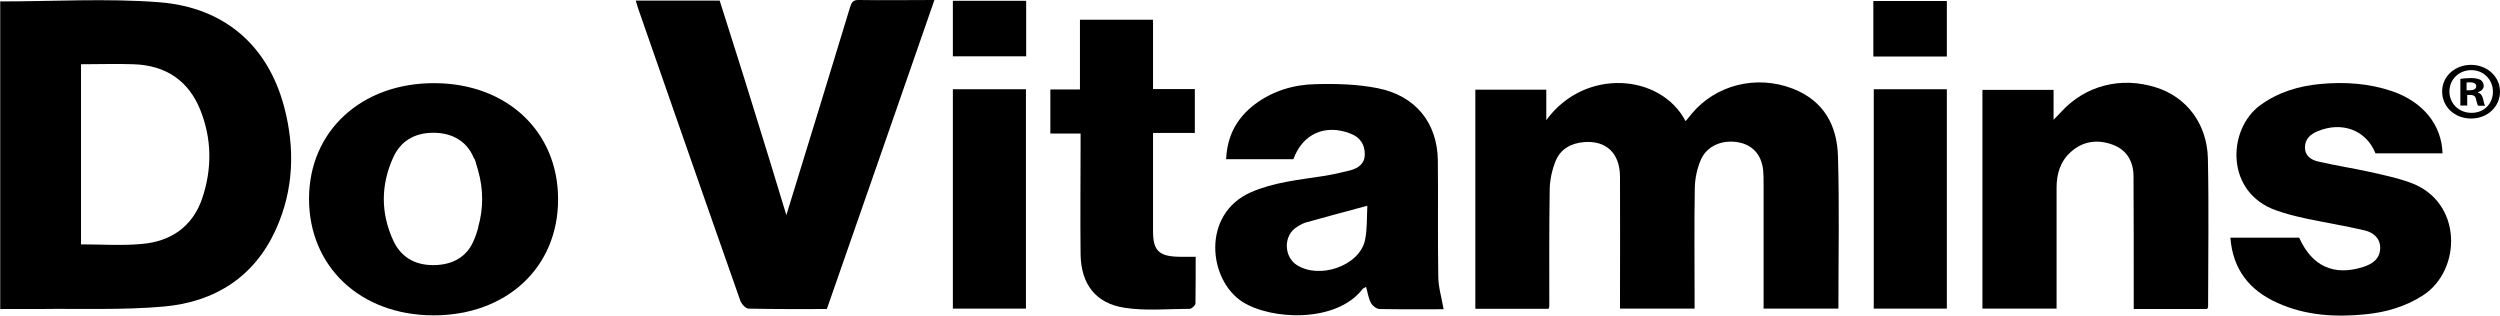 <svg width="103" height="13" viewBox="0 0 103 13" fill="none" xmlns="http://www.w3.org/2000/svg">
<g clip-path="url(#clip0_8808_23037)">
<path d="M0 0.059C2.216 0.059 4.397 -0.075 6.552 0.092C9.271 0.301 11.046 1.901 11.708 4.406C12.159 6.115 12.106 7.823 11.364 9.457C10.499 11.375 8.883 12.447 6.728 12.631C5.024 12.782 3.294 12.707 1.581 12.732C1.068 12.732 0.556 12.732 0.009 12.732V0.059H0ZM3.338 2.647V10.068C4.185 10.068 5.015 10.127 5.828 10.052C7.064 9.951 7.938 9.314 8.327 8.184C8.742 6.961 8.733 5.721 8.247 4.515C7.77 3.342 6.852 2.689 5.501 2.647C4.795 2.622 4.097 2.647 3.347 2.647H3.338Z" fill="black"/>
<path d="M75.724 12.715H72.66C72.66 12.548 72.66 12.397 72.66 12.246C72.66 10.705 72.66 9.164 72.66 7.631C72.66 7.421 72.66 7.212 72.643 7.011C72.572 6.374 72.21 5.972 71.618 5.863C70.974 5.746 70.338 5.997 70.082 6.567C69.923 6.927 69.835 7.338 69.826 7.731C69.799 9.231 69.817 10.73 69.817 12.229C69.817 12.38 69.817 12.531 69.817 12.715H66.744C66.744 12.556 66.744 12.414 66.744 12.263C66.744 10.596 66.753 8.937 66.744 7.27C66.736 6.307 66.17 5.78 65.261 5.855C64.722 5.897 64.29 6.148 64.095 6.626C63.945 6.994 63.857 7.396 63.848 7.79C63.822 9.398 63.831 11.006 63.831 12.615C63.831 12.64 63.822 12.665 63.804 12.723H60.784V3.694H63.707V4.95C65.296 2.772 68.431 3.04 69.446 4.992C69.534 4.892 69.614 4.791 69.694 4.691C70.691 3.493 72.36 3.074 73.861 3.652C75.177 4.163 75.689 5.21 75.724 6.433C75.786 8.51 75.742 10.588 75.742 12.707L75.724 12.715Z" fill="black"/>
<path d="M26.198 0.025H29.651C30.11 1.491 30.587 2.957 31.037 4.431C31.496 5.888 31.938 7.354 32.397 8.862C32.441 8.72 32.476 8.611 32.512 8.493C33.35 5.771 34.189 3.041 35.019 0.31C35.081 0.117 35.125 -0.008 35.39 -9.35734e-05C36.406 0.017 37.421 -9.35734e-05 38.498 -9.35734e-05C37.015 4.263 35.549 8.493 34.066 12.732C32.971 12.732 31.902 12.74 30.834 12.715C30.719 12.715 30.543 12.514 30.498 12.38C29.571 9.75 28.653 7.12 27.735 4.49C27.258 3.124 26.781 1.751 26.304 0.385C26.26 0.268 26.234 0.151 26.189 0.008L26.198 0.025Z" fill="black"/>
<path d="M59.469 12.74C58.639 12.74 57.747 12.749 56.846 12.732C56.714 12.732 56.546 12.598 56.484 12.481C56.379 12.288 56.352 12.062 56.281 11.819C56.219 11.852 56.158 11.878 56.122 11.928C55.045 13.302 52.387 13.193 51.195 12.439C49.774 11.534 49.5 8.82 51.531 7.924C52.484 7.505 53.5 7.413 54.515 7.254C54.886 7.195 55.266 7.111 55.628 7.019C55.981 6.927 56.237 6.726 56.228 6.341C56.228 5.947 56.034 5.654 55.637 5.503C54.612 5.101 53.668 5.503 53.288 6.559C52.838 6.559 52.379 6.559 51.911 6.559C51.443 6.559 51.001 6.559 50.516 6.559C50.56 5.604 50.948 4.867 51.699 4.297C52.423 3.753 53.288 3.485 54.189 3.468C55.045 3.443 55.928 3.468 56.767 3.635C58.33 3.945 59.222 5.076 59.239 6.609C59.257 8.2 59.23 9.8 59.257 11.392C59.257 11.827 59.398 12.271 59.478 12.749L59.469 12.74ZM56.334 8.477C55.434 8.72 54.604 8.938 53.782 9.172C53.624 9.222 53.465 9.323 53.332 9.423C52.873 9.809 52.926 10.588 53.42 10.914C54.365 11.526 56.008 10.948 56.237 9.901C56.334 9.448 56.308 8.979 56.334 8.477Z" fill="black"/>
<path d="M84.731 12.715H81.676V3.702H84.607V4.934C84.757 4.774 84.846 4.699 84.916 4.615C85.905 3.526 87.38 3.141 88.828 3.602C90.082 3.995 90.929 5.093 90.965 6.525C91.009 8.561 90.974 10.604 90.974 12.64C90.974 12.665 90.956 12.69 90.93 12.732H87.91C87.91 12.573 87.91 12.422 87.91 12.271C87.91 10.604 87.91 8.946 87.901 7.279C87.901 6.684 87.654 6.182 87.027 5.956C86.4 5.729 85.799 5.821 85.314 6.265C84.872 6.659 84.731 7.187 84.731 7.74C84.731 9.239 84.731 10.738 84.731 12.229C84.731 12.38 84.731 12.531 84.731 12.715Z" fill="black"/>
<path d="M22.993 8.217C22.993 11.032 20.856 13 17.845 12.992C14.843 12.983 12.724 10.981 12.732 8.175C12.741 5.386 14.905 3.409 17.916 3.426C20.9 3.443 23.002 5.428 22.993 8.226V8.217ZM19.699 9.365C19.92 8.602 19.92 7.798 19.699 7.028C19.478 6.257 19.584 6.668 19.514 6.492C19.231 5.822 18.64 5.47 17.854 5.47C17.059 5.47 16.494 5.83 16.194 6.5C15.69 7.622 15.682 8.77 16.194 9.892C16.494 10.562 17.059 10.923 17.845 10.923C18.64 10.923 19.231 10.588 19.514 9.918C19.593 9.742 19.655 9.557 19.708 9.365H19.699Z" fill="black"/>
<path d="M100.624 6.316H97.869C97.49 5.361 96.483 4.984 95.477 5.411C95.176 5.537 94.964 5.738 94.964 6.073C94.964 6.416 95.212 6.584 95.494 6.651C96.209 6.818 96.933 6.927 97.649 7.086C98.205 7.212 98.77 7.329 99.3 7.522C101.472 8.301 101.428 11.123 99.838 12.162C99.114 12.631 98.311 12.866 97.454 12.95C96.209 13.075 94.982 13 93.834 12.48C92.651 11.953 91.989 11.073 91.892 9.792C92.854 9.792 93.79 9.792 94.726 9.792C95.256 10.973 96.156 11.383 97.366 10.998C97.755 10.872 98.046 10.663 98.064 10.236C98.073 9.825 97.799 9.582 97.419 9.49C96.624 9.306 95.812 9.172 95.008 9.004C94.594 8.912 94.178 8.812 93.781 8.669C91.671 7.932 91.759 5.327 93.128 4.33C93.87 3.794 94.708 3.543 95.609 3.459C96.616 3.367 97.605 3.434 98.567 3.761C99.838 4.205 100.598 5.143 100.633 6.324L100.624 6.316Z" fill="black"/>
<path d="M47.487 3.669H49.227V5.478H47.505C47.505 5.796 47.505 6.09 47.505 6.374C47.505 7.43 47.505 8.485 47.505 9.532C47.505 10.336 47.761 10.571 48.609 10.579C48.812 10.579 49.015 10.579 49.262 10.579C49.262 11.241 49.262 11.878 49.253 12.506C49.253 12.581 49.094 12.724 49.015 12.724C48.123 12.724 47.214 12.816 46.348 12.682C45.139 12.506 44.538 11.702 44.52 10.479C44.503 8.979 44.52 7.488 44.52 5.989C44.52 5.838 44.52 5.688 44.52 5.503H43.275V3.686H44.494V0.812H47.505V3.66L47.487 3.669Z" fill="black"/>
<path d="M39.258 3.677H42.269V12.715H39.258V3.677Z" fill="black"/>
<path d="M77.199 3.677H80.21V12.715H77.199V3.677Z" fill="black"/>
<path d="M42.278 0.033V2.32H39.258V0.033H42.278Z" fill="black"/>
<path d="M77.182 2.32V0.042H80.21V2.329H77.182V2.32Z" fill="black"/>
<path d="M103 3.769C103 4.397 102.488 4.883 101.808 4.883C101.128 4.883 100.616 4.397 100.616 3.769C100.616 3.141 101.146 2.672 101.808 2.672C102.47 2.672 103 3.158 103 3.769ZM100.916 3.769C100.916 4.255 101.296 4.649 101.826 4.649C102.356 4.649 102.709 4.263 102.709 3.778C102.709 3.292 102.338 2.89 101.817 2.89C101.296 2.89 100.916 3.283 100.916 3.769ZM101.632 4.347H101.367V3.25C101.473 3.233 101.623 3.216 101.808 3.216C101.994 3.216 102.126 3.25 102.214 3.3C102.276 3.35 102.329 3.434 102.329 3.543C102.329 3.652 102.232 3.761 102.091 3.794V3.811C102.206 3.853 102.267 3.928 102.303 4.079C102.338 4.247 102.356 4.314 102.391 4.356H102.1C102.064 4.314 102.047 4.213 102.011 4.087C101.994 3.97 101.923 3.912 101.773 3.912H101.649V4.356L101.632 4.347ZM101.632 3.719H101.755C101.905 3.719 102.02 3.669 102.02 3.56C102.02 3.451 101.941 3.392 101.773 3.392C101.605 3.392 101.649 3.392 101.623 3.409V3.727L101.632 3.719Z" fill="black"/>
</g>
<defs>
<clipPath id="clip0_8808_23037">
<rect width="103" height="13" fill="white"/>
</clipPath>
</defs>
</svg>
